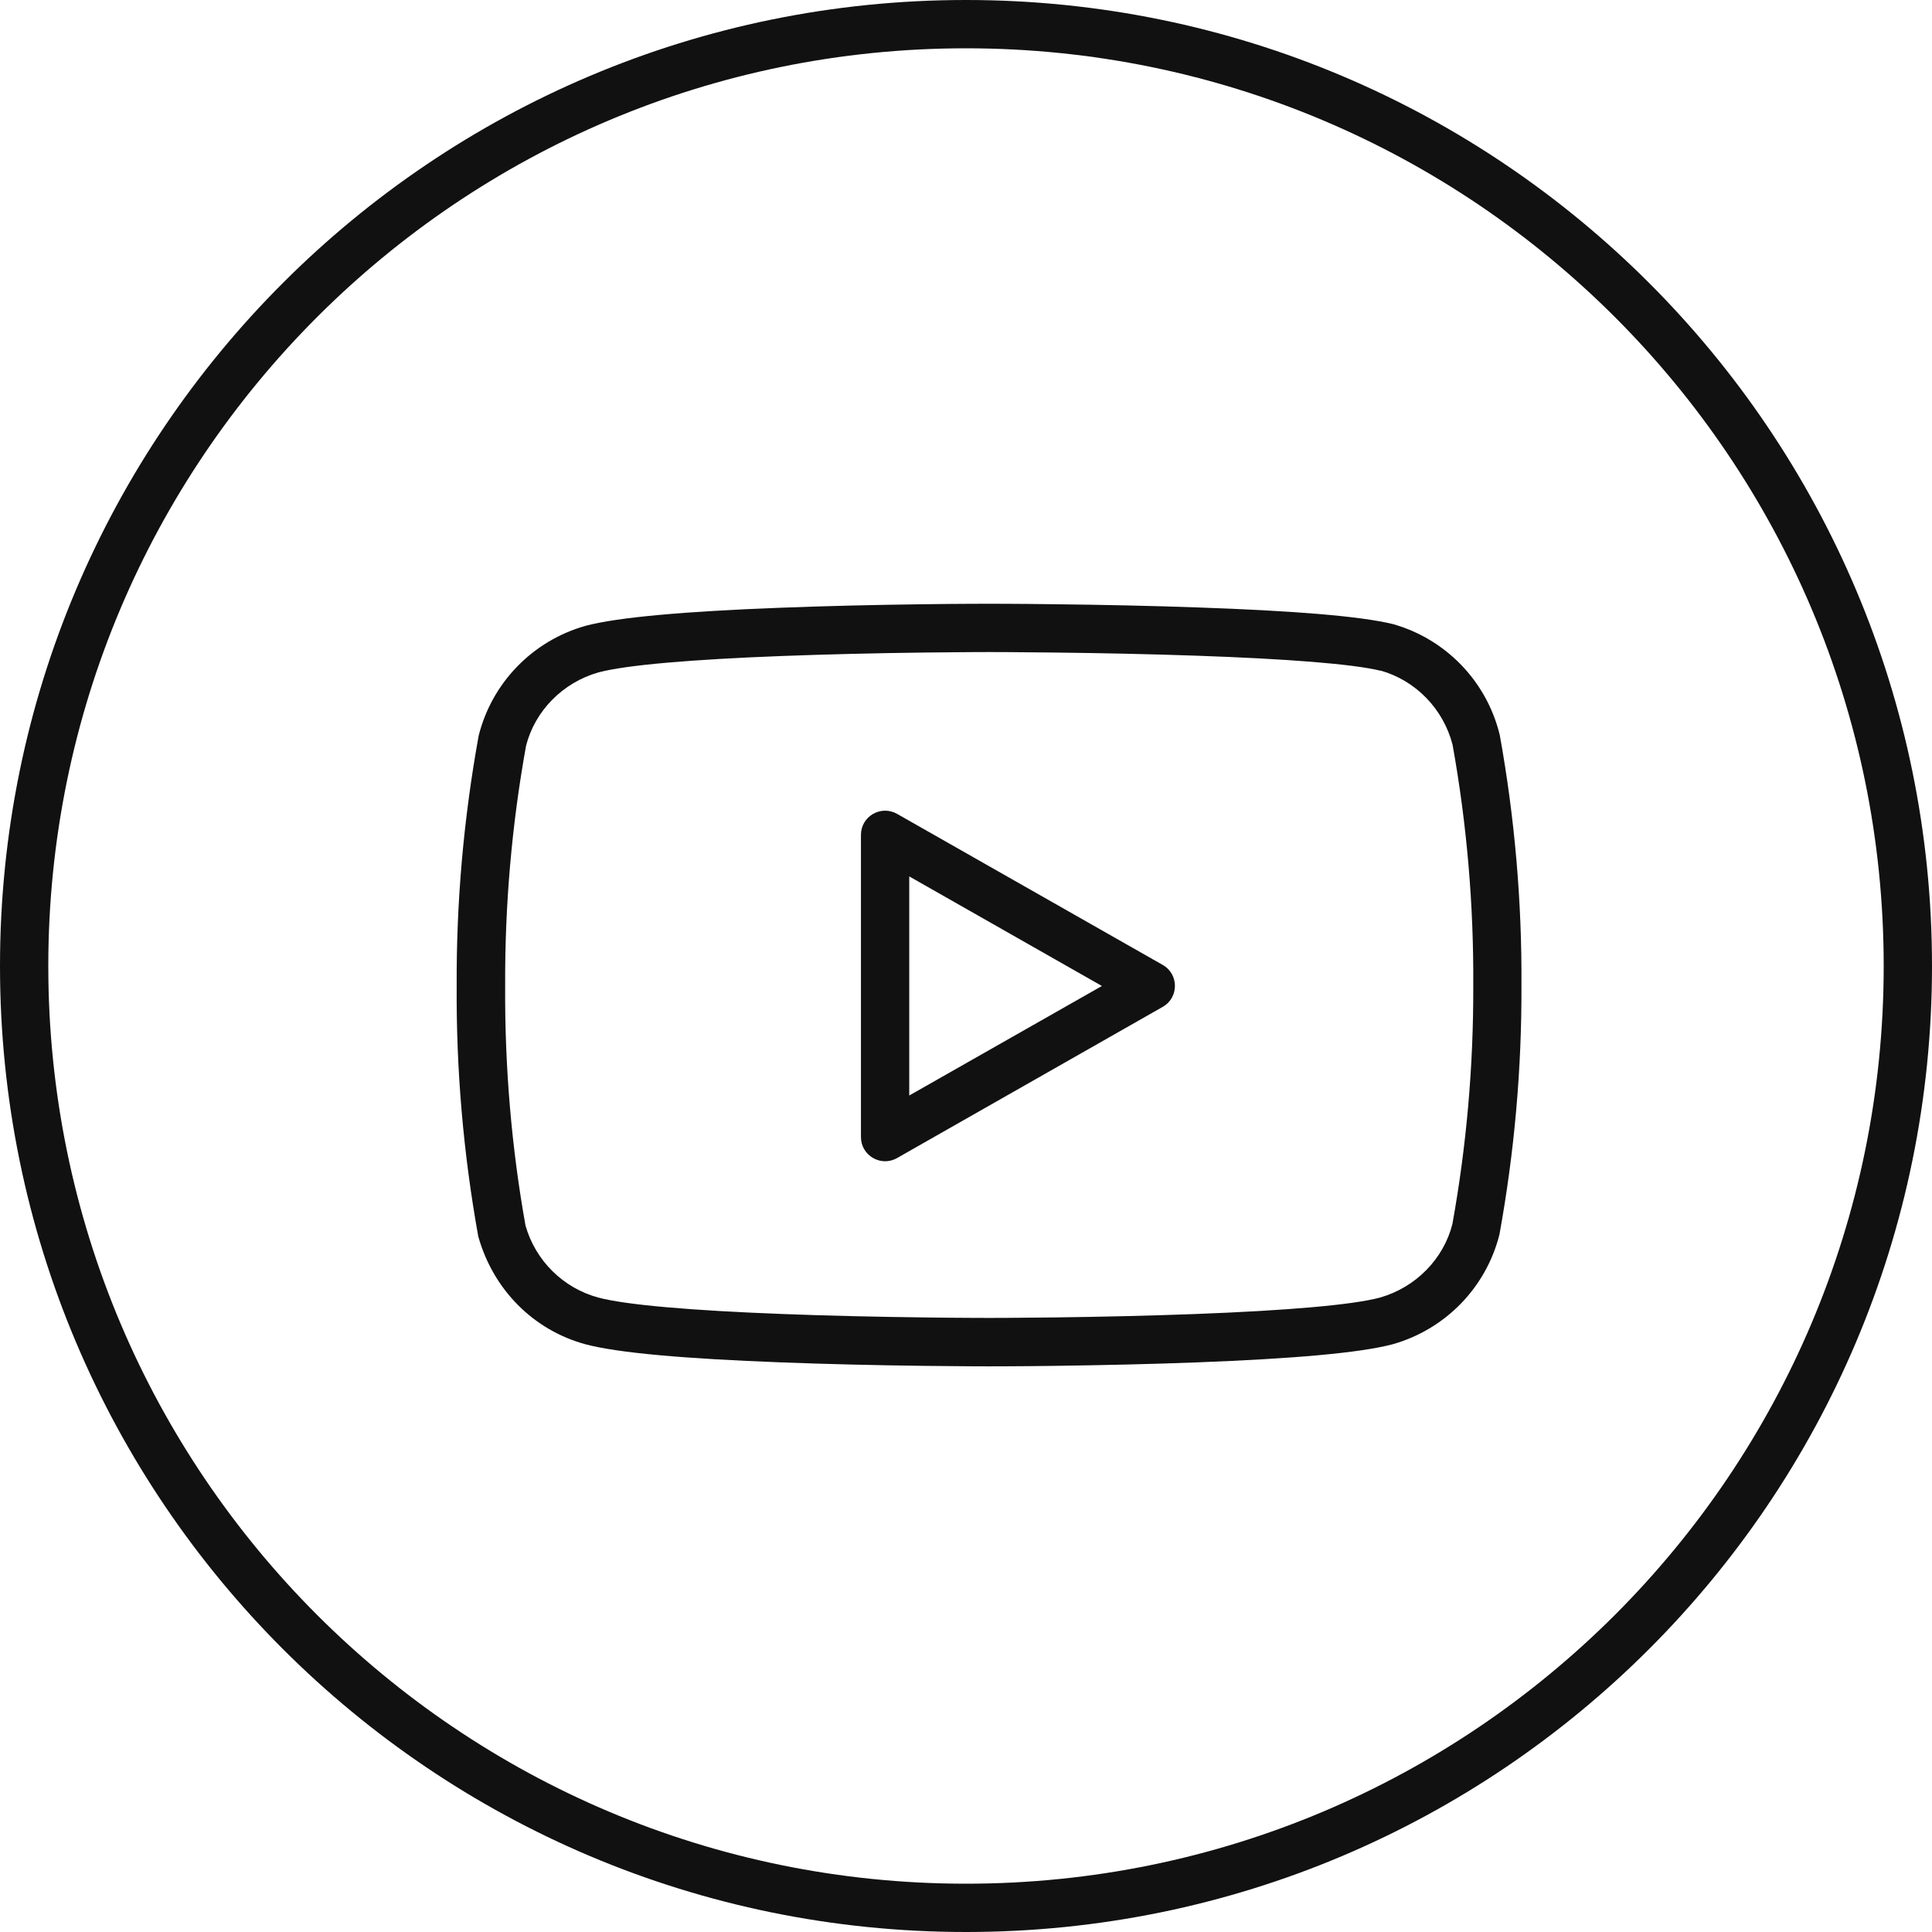 <?xml version="1.0" encoding="utf-8"?>
<svg xmlns="http://www.w3.org/2000/svg" fill="none" height="32" viewBox="0 0 32 32" width="32">
  <g fill="#111">
    <path d="m16 31.2c8.395 0 15.2-6.805 15.2-15.2 0-8.395-6.805-15.2-15.2-15.2-8.395 0-15.2 6.805-15.2 15.2 0 8.395 6.805 15.2 15.2 15.2zm0 .8c-8.837 0-16-7.163-16-16 0-8.837 7.163-16 16-16 8.837 0 16 7.163 16 16 0 8.837-7.163 16-16 16z"/>
    <path d="m24.836 12.155.006.026c.247 1.37.367 2.76.358 4.148.005 1.371-.115 2.74-.364 4.116-.22.878-.893 1.572-1.769 1.82-.544.145-1.666.24-3.231.3-.756.029-1.565.047-2.374.058-.283.004-.546.006-.782.007-.142.001-.243.001-.298.001-.054 0-.156-0-.298-.001-.236-.001-.499-.004-.782-.007-.809-.01-1.618-.029-2.374-.058-1.565-.06-2.687-.154-3.233-.3-.853-.233-1.522-.895-1.773-1.784-.247-1.37-.367-2.76-.358-4.148-.007-1.382.113-2.761.364-4.147.22-.878.893-1.572 1.769-1.82.544-.145 1.666-.24 3.231-.3.756-.029 1.565-.048 2.374-.058.283-.004.546-.006.782-.007.142-.001.243-.001.298-.001.054 0 .156 0.0.297.001.236.001.499.003.782.007.809.009 1.617.026 2.373.053 1.562.054 2.683.141 3.238.276.871.246 1.544.94 1.764 1.818zm-1.967-1.045c-.466-.114-1.562-.198-3.062-.25-.749-.026-1.552-.043-2.354-.052-.281-.003-.542-.005-.776-.007-.14-.001-.24-.001-.293-.001s-.153 0-.293.001c-.234.001-.495.004-.776.007-.803.01-1.605.029-2.353.057-1.498.057-2.591.149-3.049.272-.595.168-1.055.642-1.2 1.216-.237 1.312-.352 2.642-.346 3.979-.008 1.343.107 2.684.337 3.967.165.581.623 1.034 1.203 1.192.463.124 1.557.216 3.055.273.748.029 1.551.047 2.353.057.281.004.542.006.776.007.14.001.24.001.293.001s.153-0.0.293-.001c.234-.001.495-.004.776-.007.803-.01 1.605-.029 2.354-.057 1.498-.057 2.591-.149 3.049-.272.595-.169 1.055-.642 1.2-1.217.235-1.302.35-2.622.346-3.949.008-1.338-.106-2.674-.343-3.991-.153-.594-.611-1.063-1.188-1.227z"/>
    <path d="m14.858 19.181c-.267.152-.598-.041-.598-.348v-5.005c0-.307.331-.499.598-.348l4.4 2.502c.27.153.27.542 0 .695zm3.393-2.85-3.191-1.815v3.629z"/>
  </g>
</svg>